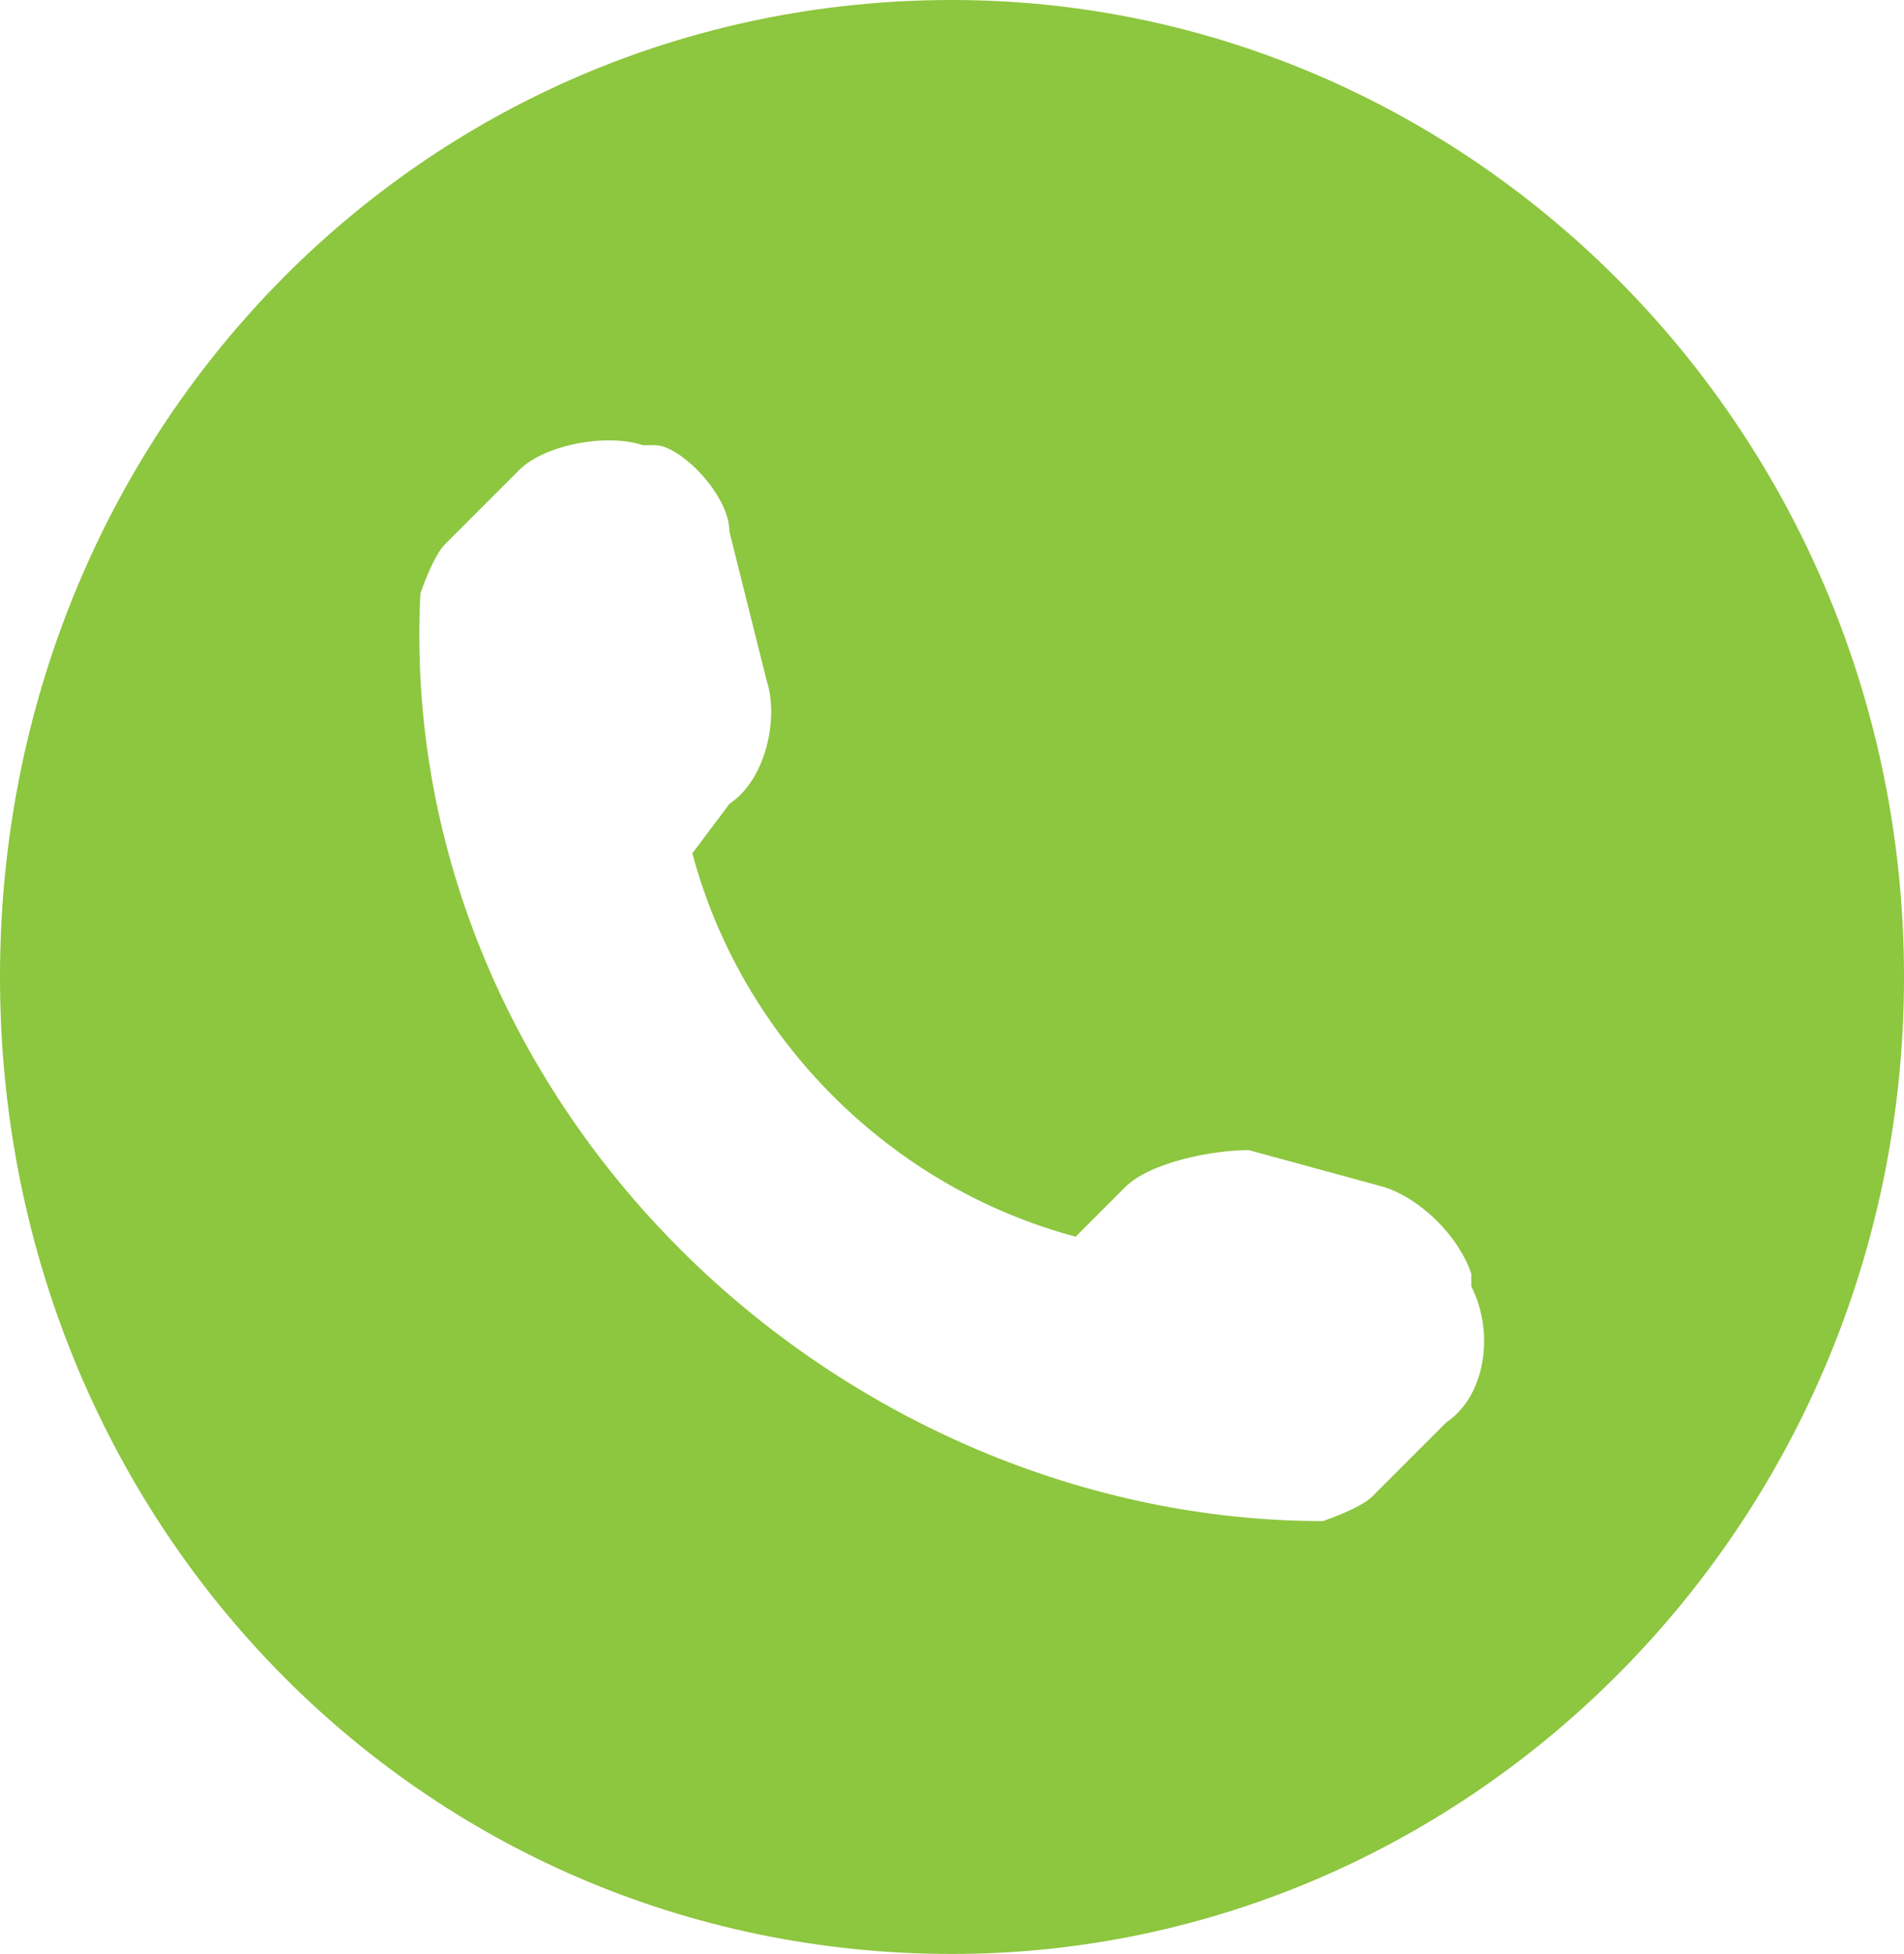 <?xml version="1.0" encoding="utf-8"?>
<!-- Generator: Adobe Illustrator 18.0.0, SVG Export Plug-In . SVG Version: 6.00 Build 0)  -->
<!DOCTYPE svg PUBLIC "-//W3C//DTD SVG 1.1//EN" "http://www.w3.org/Graphics/SVG/1.1/DTD/svg11.dtd">
<svg version="1.1" id="Layer_1" xmlns="http://www.w3.org/2000/svg" xmlns:xlink="http://www.w3.org/1999/xlink" x="0px" y="0px"
	 viewBox="0 0 15.4 15.8" enable-background="new 0 0 15.4 15.8" xml:space="preserve">
<path fill="#8DC63F" d="M11.7,11.5l-0.6,0.6c-0.1,0.1-0.4,0.2-0.4,0.2c-1.9,0-3.8-0.8-5.2-2.2C4.1,8.7,3.3,6.8,3.4,4.8
	c0,0,0.1-0.3,0.2-0.4l0.6-0.6c0.2-0.2,0.7-0.3,1-0.2l0.1,0C5.5,3.6,5.9,4,5.9,4.3l0.3,1.2c0.1,0.3,0,0.8-0.3,1L5.6,6.9
	C6,8.4,7.2,9.6,8.7,10l0.4-0.4c0.2-0.2,0.7-0.3,1-0.3l1.1,0.3c0.3,0.1,0.6,0.4,0.7,0.7l0,0.1C12.1,10.8,12,11.3,11.7,11.5 M7.7,0
	C3.4,0,0,3.5,0,7.9c0,4.4,3.4,7.9,7.7,7.9c4.2,0,7.7-3.5,7.7-7.9C15.4,3.5,11.9,0,7.7,0"/>
</svg>

